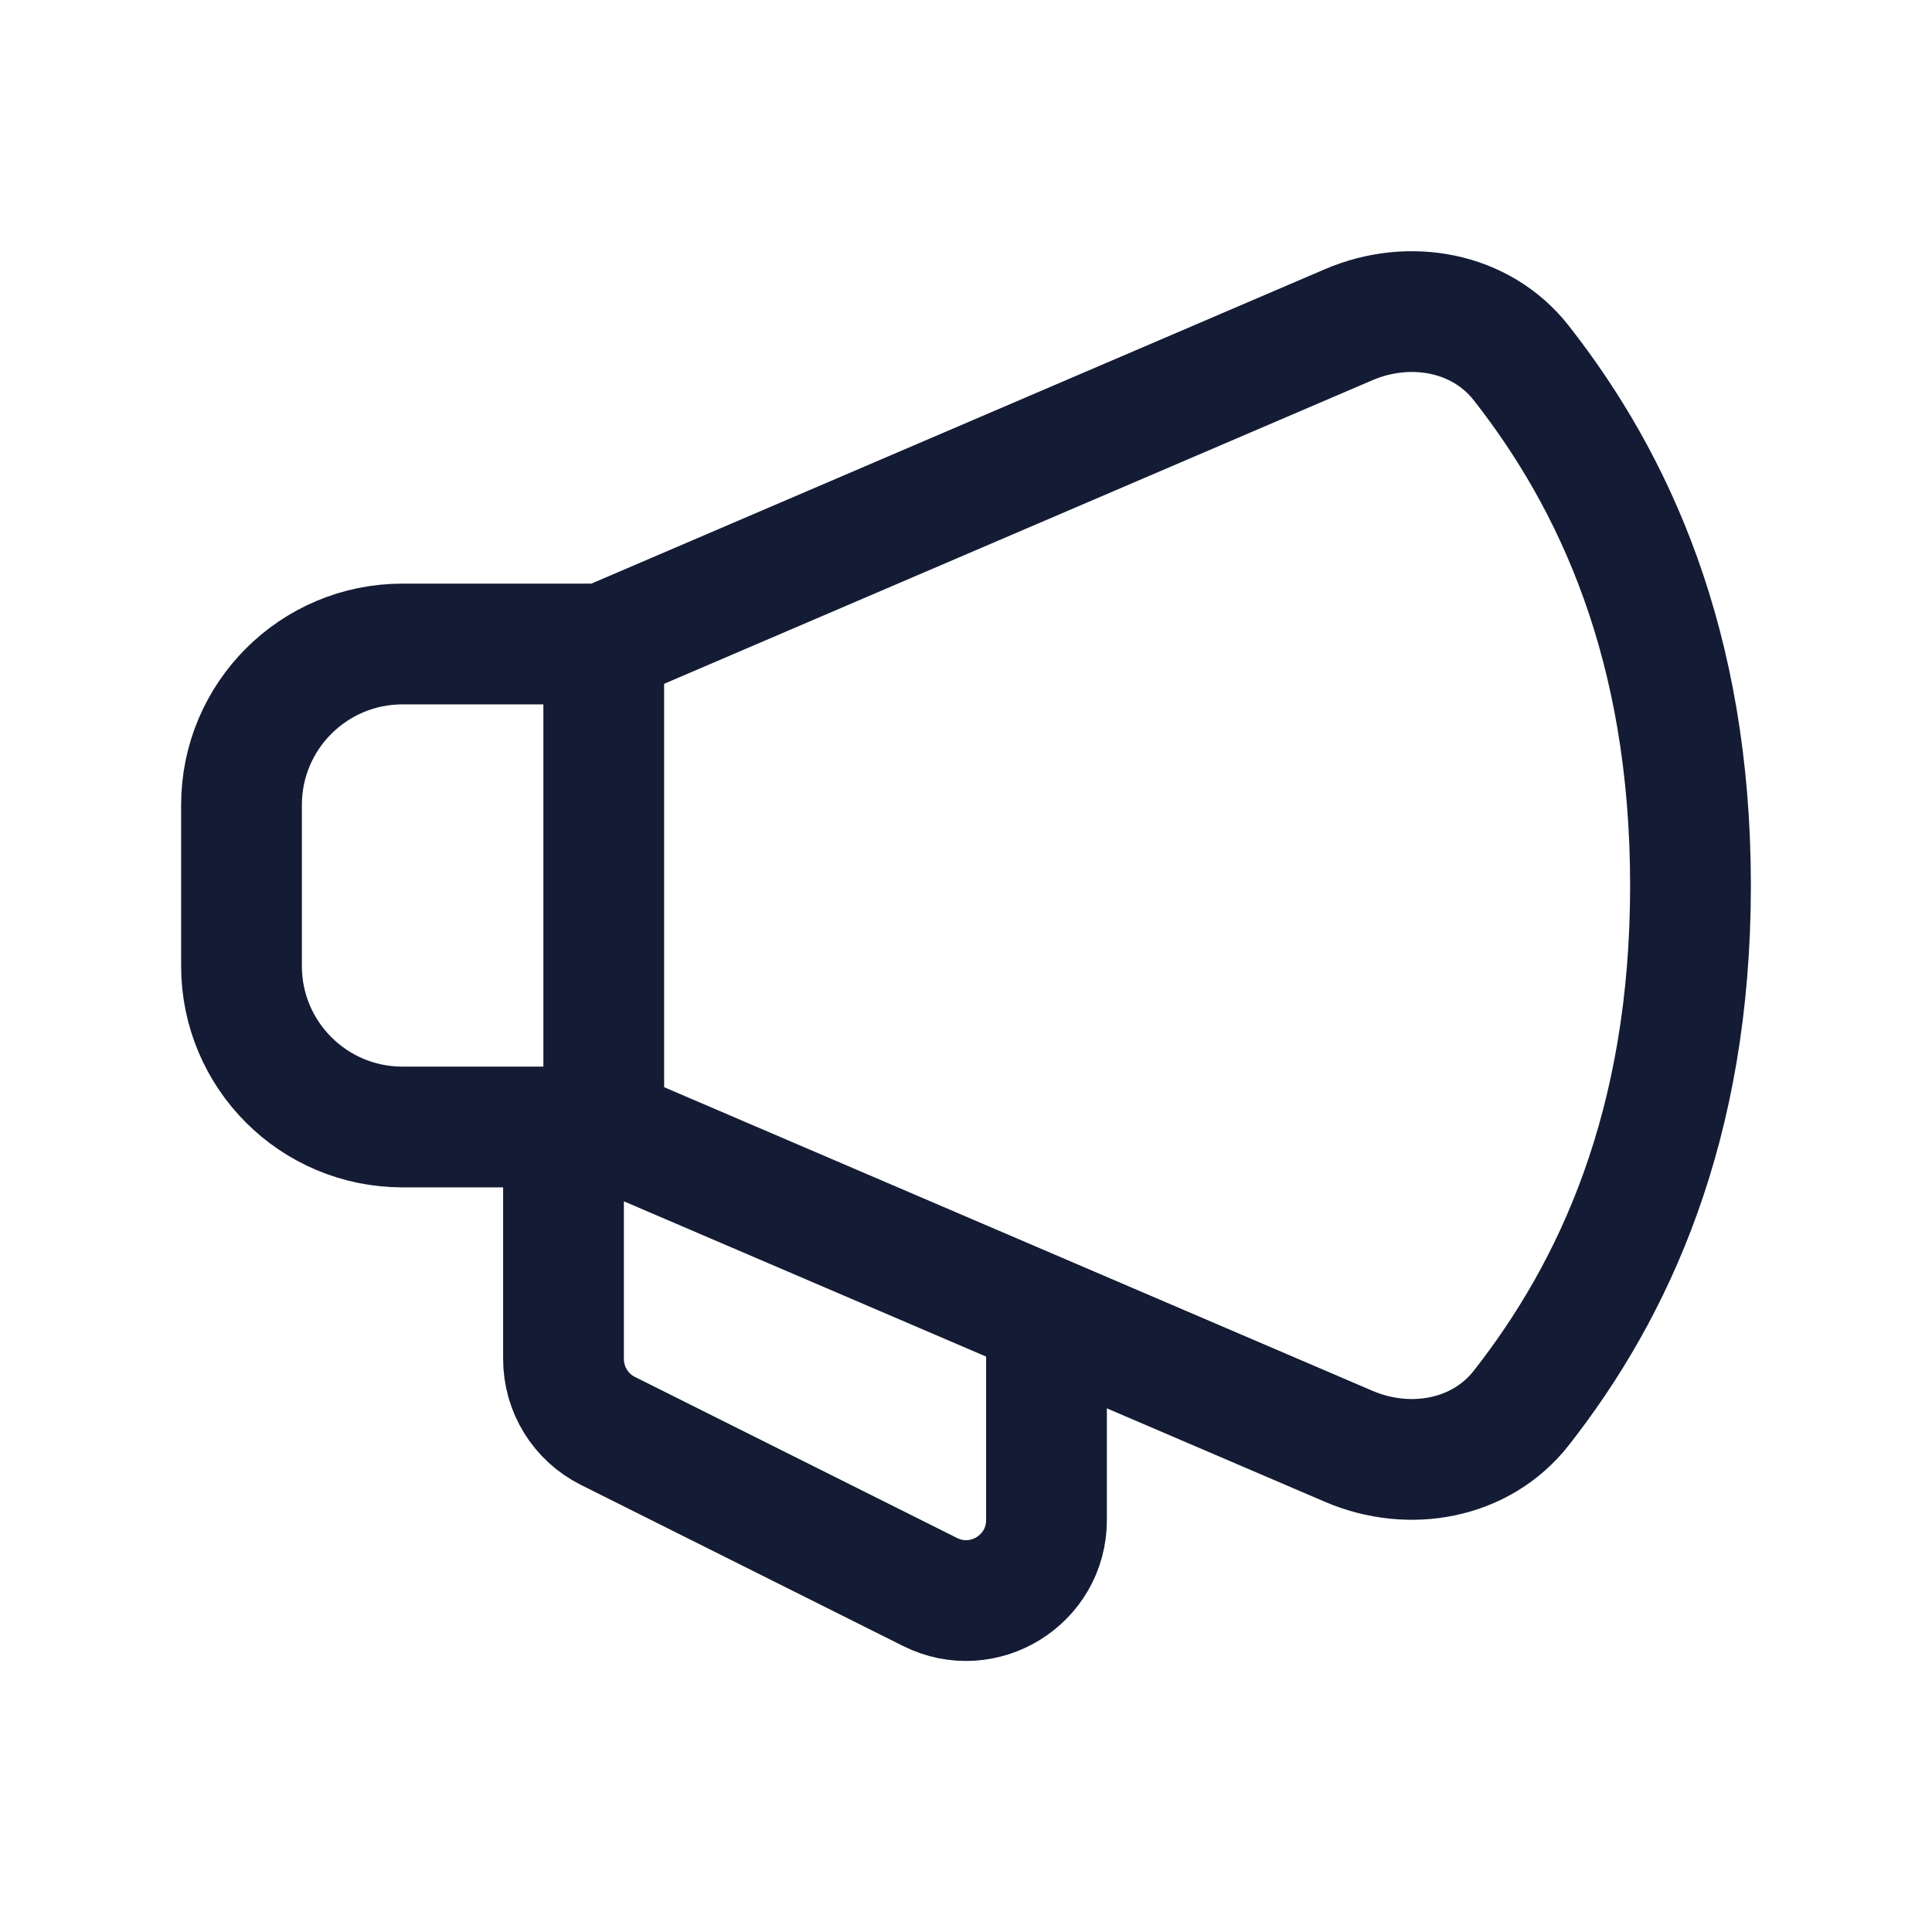 <svg width="24" height="24" viewBox="0 0 24 24" fill="none" xmlns="http://www.w3.org/2000/svg">
<path d="M13 16.643V18.882C13 19.625 12.218 20.109 11.553 19.776L7.553 17.776C7.214 17.607 7 17.261 7 16.882V14" stroke="#141B34" stroke-width="1.5" stroke-linejoin="round"/>
<path d="M7.5 13.997V8" stroke="#141B34" stroke-width="1.5" stroke-linejoin="round"/>
<path d="M7.5 8H5C3.895 8 3 8.895 3 10V12C3 13.105 3.895 14 5 14H7.5L16.755 17.967C17.507 18.289 18.395 18.133 18.899 17.489C20.046 16.026 21 13.99 21 11C21 8.01 20.046 5.974 18.899 4.511C18.395 3.867 17.507 3.711 16.755 4.033L7.5 8Z" stroke="#141B34" stroke-width="1.5" stroke-linejoin="round"/>
</svg>
